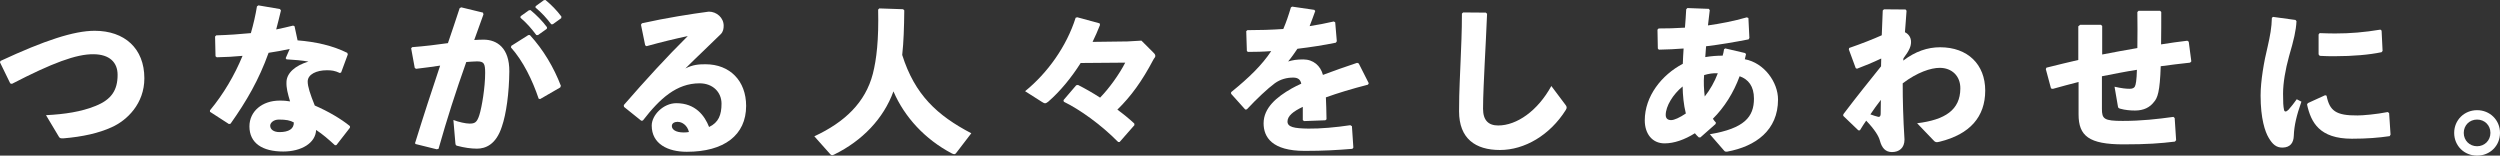 <?xml version="1.0" encoding="UTF-8"?><svg id="_レイヤー_2" xmlns="http://www.w3.org/2000/svg" viewBox="0 0 279.34 17.39"><rect x="0" y="0" width="279.34" height="17.39" fill="#333333" stroke="none"/><defs><style>.cls-1{fill:#fff;}</style></defs><g id="_レイヤー_1-2"><g><path class="cls-1" d="m1.15,9.33l-1.15-2.36.05-.16c4.93-2.29,8.21-3.37,10.53-3.37,3.33,0,5.55,1.96,5.55,5.31,0,2.83-1.93,4.7-3.66,5.47-1.42.65-3.22,1.06-5.4,1.24-.29,0-.38,0-.49-.18l-1.44-2.41c2.12-.11,3.92-.38,5.53-1.03,1.8-.72,2.47-1.78,2.47-3.48,0-1.39-.9-2.29-2.7-2.3-1.91-.02-4.59.97-9.11,3.31l-.18-.05Z"/><path class="cls-1" d="m31.38,1.22c-.16.72-.36,1.42-.52,2.07.63-.13,1.26-.27,1.89-.43l.16.07.34,1.58c2.02.16,3.92.58,5.56,1.4l.05.18-.74,2-.14.07c-.58-.27-.94-.31-1.46-.31-1.15,0-2.14.45-2.14,1.26,0,.56.27,1.39.79,2.68,1.5.65,2.92,1.48,3.93,2.3v.18l-1.51,1.94-.16.02c-.77-.7-1.35-1.21-2.11-1.71-.05,1.46-1.64,2.41-3.67,2.41-2.34,0-3.78-.94-3.78-2.81,0-1.69,1.44-2.88,3.37-2.88.63,0,.79.04,1.17.09-.27-.92-.43-1.49-.4-2.2.04-.97.96-1.8,2.45-2.25-.7-.13-1.58-.2-2.45-.25l-.09-.13.45-1.03c-.77.16-1.57.32-2.36.43-1.08,3.01-2.45,5.38-4.25,7.92l-.18.04-2.12-1.37v-.16c1.51-1.82,2.74-3.91,3.64-6.09-.94.09-1.89.14-2.88.16l-.14-.11-.05-2.21.13-.13c1.37-.04,2.65-.13,3.87-.25.29-1.01.52-2,.68-2.99l.16-.11,2.41.41.11.16Zm-.22,12.14c-.61,0-.97.38-.97.68,0,.43.4.72,1.04.72,1.03,0,1.62-.36,1.6-1.08-.41-.23-.86-.32-1.67-.32Z"/><path class="cls-1" d="m46.39,15.95c.97-3.13,1.87-5.87,2.79-8.62-.83.13-1.8.25-2.7.36l-.14-.11-.4-2.18.11-.13c1.42-.11,2.75-.27,4-.45.43-1.24.85-2.52,1.31-3.91l.18-.09,2.43.59.05.2c-.38,1.03-.72,1.98-1.03,2.86.36-.02.7-.04,1.04-.04,1.5,0,2.9.92,2.88,3.55-.02,2.38-.34,4.75-.83,6.16-.65,2.03-1.84,2.47-2.79,2.47-.67,0-1.42-.11-2.21-.32-.13-.04-.18-.07-.2-.32l-.22-2.56c.58.22,1.37.4,1.8.4.58,0,.83-.11,1.1-.95.29-.92.65-3.13.65-4.7,0-1.08-.13-1.3-.92-1.3-.32,0-.74.04-1.19.07-1.21,3.42-2.11,6.21-3.1,9.7l-.2.05-2.38-.59-.05-.14Zm10.73-10.82l1.91-1.21h.18c1.53,1.67,2.68,3.64,3.46,5.67l-.07.18-2.25,1.3-.16-.04c-.7-2.07-1.73-4.2-3.1-5.73l.04-.18Zm1.04-3.31l.94-.67.18-.02c.67.56,1.3,1.19,1.84,1.91l-.02.18-.99.7h-.18c-.56-.74-1.06-1.33-1.78-1.94l.02-.16Zm1.69-1.13l.92-.67.18-.02c.67.56,1.24,1.13,1.78,1.85l-.02.18-.94.68h-.18c-.56-.74-1.04-1.26-1.76-1.87l.02-.16Z"/><path class="cls-1" d="m72.09,5.06l-.47-2.3.11-.16c2.74-.61,5.51-1.04,7.47-1.3.9,0,1.66.7,1.66,1.57,0,.32-.05.67-.32.94-1.46,1.44-2.47,2.36-3.96,3.84.86-.43,1.49-.47,2.25-.47,2.72,0,4.54,1.85,4.54,4.65,0,3.28-2.47,5.13-6.63,5.13-2.12,0-3.92-.88-3.92-2.93,0-1.17,1.3-2.5,2.75-2.5,2.14,0,3.17,1.4,3.66,2.66,1.06-.5,1.39-1.35,1.39-2.61s-.95-2.27-2.45-2.27c-2.57,0-4.43,1.69-6.34,4.16l-.18.02-1.93-1.55-.02-.2c2.48-2.85,4.75-5.33,7.15-7.71-1.37.29-2.95.67-4.61,1.13l-.14-.09Zm3.66,8.55c-.36,0-.68.14-.68.47,0,.38.41.72,1.33.72.25,0,.43-.02.58-.05-.18-.77-.79-1.13-1.22-1.13Z"/><path class="cls-1" d="m101.04,1.17c-.02,1.94-.07,3.51-.23,4.97,1.4,4.45,3.92,6.77,7.72,8.75l-1.71,2.23c-.05.07-.13.11-.2.11s-.16-.04-.27-.09c-2.99-1.57-5.28-4.05-6.52-6.93-1.1,3.04-3.49,5.53-6.63,7.06-.09.04-.16.07-.23.07-.05,0-.11-.04-.18-.09l-1.8-2.02c3.4-1.58,5.71-3.78,6.54-6.99.41-1.6.67-3.82.59-7.17l.13-.13,2.66.09.13.13Z"/><path class="cls-1" d="m120.75,7.04c-1.06,1.67-2.3,3.17-3.62,4.32-.32.25-.4.22-.72.02l-1.87-1.19c2.5-2.03,4.63-4.99,5.65-8.21l.18-.05,2.5.68.04.18c-.25.63-.52,1.26-.83,1.89l3.89-.05,1.57-.09,1.37,1.37c.14.14.18.22.18.36s-.13.22-.22.4c-1.26,2.39-2.49,4.09-4.02,5.58.67.49,1.31,1.01,1.89,1.55l.02.18-1.66,1.89h-.16c-1.93-1.96-4.3-3.64-6.07-4.5l-.04-.18,1.42-1.66.2-.04c.79.4,1.64.88,2.47,1.42,1.01-1.03,2.16-2.63,2.81-3.91l-4.99.04Z"/><path class="cls-1" d="m137.56,10.3c2.02-1.64,3.44-3.02,4.48-4.59-.86.07-1.76.09-2.61.09l-.11-.11-.07-2.21.13-.11c1.35,0,2.68-.04,4.01-.13.32-.74.59-1.53.85-2.41l.14-.09,2.47.36.11.13c-.22.63-.43,1.17-.63,1.69.9-.14,1.8-.31,2.7-.52l.16.09.18,2.12-.11.16c-1.31.27-2.79.5-4.29.68-.29.43-.68.99-1.04,1.42.54-.16.97-.23,1.69-.23,1.12,0,1.93.7,2.2,1.73,1.13-.43,2.41-.88,3.82-1.35l.18.07,1.12,2.21-.09.16c-1.82.47-3.37.94-4.7,1.42.04.7.05,1.58.07,2.45l-.13.11-2.38.09-.14-.11v-1.48c-1.1.52-1.71,1.03-1.71,1.64s.72.77,2.32.79c1.31.02,3.12-.14,4.7-.38l.18.11.16,2.39-.11.14c-1.71.14-3.22.23-5.33.23-3.64,0-4.59-1.53-4.59-3.08,0-1.73,1.46-2.94,3.13-3.89.32-.18.68-.36,1.08-.54-.09-.45-.36-.68-.9-.68-.72,0-1.42.18-2.05.63-.79.58-2.02,1.73-3.13,2.92l-.18.02-1.58-1.76v-.2Z"/><path class="cls-1" d="m163.48,1.39l2.54.02.14.13c-.09,2.23-.18,3.76-.27,5.62-.07,1.57-.18,3.58-.18,4.99,0,1.3.61,1.87,1.69,1.87,2.07,0,4.41-1.62,5.94-4.41l1.57,2.09c.16.2.2.34.05.58-1.78,2.83-4.61,4.48-7.36,4.48s-4.57-1.28-4.57-4.32c0-2.5.13-4.18.18-5.82.05-1.4.14-2.99.14-5.1l.13-.13Z"/><path class="cls-1" d="m189.85,15.38c-.18-.16-.31-.29-.47-.49-1.15.72-2.32,1.13-3.39,1.13-1.4,0-2.21-1.1-2.21-2.57,0-2.7,1.89-5.08,4.25-6.32.02-.61.05-1.1.09-1.71-.88.07-1.8.11-2.77.13l-.11-.13-.04-2.11.13-.13c.9,0,1.91-.02,2.94-.09.05-.68.11-1.37.14-2.05l.13-.14,2.41.09.09.16c-.07.56-.13,1.12-.2,1.69,1.42-.2,2.83-.47,4.34-.9l.18.07.11,2.23-.09.16c-1.64.32-3.17.58-4.75.77-.02.25-.05.7-.09,1.21.65-.11,1.3-.16,1.94-.16.05-.18.13-.45.16-.72l.13-.09,2.23.52.09.13c-.05.25-.09.41-.13.56,2.16.4,3.71,2.56,3.71,4.5,0,3.42-2.47,5.24-5.71,5.83-.14,0-.22,0-.31-.11l-1.6-1.84c3.87-.65,4.93-1.94,4.93-3.98,0-1.39-.63-2.16-1.6-2.5-.68,1.85-1.71,3.48-2.99,4.75.11.18.23.31.34.43l-.04.16-1.69,1.49h-.16Zm-3.73-2.54c0,.4.23.58.61.58.34,0,.94-.27,1.64-.74-.25-.99-.34-2.02-.36-3.02-1.08.88-1.89,2.21-1.89,3.19Zm5.82-4.65c-.5-.04-1.03.05-1.53.2-.07.76-.02,1.64.07,2.39.58-.72,1.12-1.67,1.46-2.59Z"/><path class="cls-1" d="m210.17,6.55c-.86.41-1.82.81-2.68,1.13l-.14-.07-.77-2.09.04-.16c1.42-.49,2.68-.99,3.64-1.42.04-.9.07-1.82.11-2.77l.14-.13,2.41.02.11.14c-.05.85-.13,1.64-.18,2.4.41.2.68.58.68,1.08s-.18.94-.85,1.84l-.02.25c1.35-1.03,2.72-1.49,4.12-1.49,3.08,0,5.04,1.91,5.04,4.84s-1.71,4.88-5.08,5.71c-.36.09-.49.09-.68-.13l-1.85-1.93c3.13-.38,4.81-1.49,4.83-3.87.02-1.42-.96-2.32-2.3-2.32-.99,0-2.5.49-4.14,1.73,0,1.89.05,3.87.2,6.28,0,.94-.59,1.4-1.4,1.4-.72,0-1.13-.45-1.35-1.28-.13-.5-.58-1.24-1.53-2.23-.22.31-.45.67-.7,1.08h-.18l-1.69-1.62.02-.18c1.69-2.23,2.72-3.48,4.21-5.35l.02-.86Zm-.32,6.5c.11.04.29,0,.29-.36,0-.47.02-1.08.02-1.53-.38.47-.83,1.12-1.17,1.62.32.13.68.22.86.27Z"/><path class="cls-1" d="m232.27,2.9l.16-.13h2.32l.14.13v3.19c1.3-.25,2.63-.5,3.93-.72.02-1.42.02-2.86,0-4.03l.13-.13h2.41l.13.13c0,1.1,0,2.36-.02,3.62.95-.16,1.96-.29,2.93-.41l.16.11.29,2.2-.14.14c-1.13.13-2.25.25-3.28.4-.09,2.88-.36,3.55-.76,4-.45.59-1.13.95-2.11.95-.5,0-1.12-.05-1.64-.2-.2-.05-.25-.11-.27-.25l-.38-2.21c.81.18,1.26.23,1.69.23.32,0,.49-.09.58-.25.11-.2.2-.72.23-1.87-1.3.2-2.61.47-3.91.72v3.64c0,1.13.23,1.35,2.32,1.35s3.85-.2,5.67-.45l.14.13.16,2.47-.13.16c-1.62.2-3.12.31-5.76.31-3.85,0-5.01-.94-5.01-3.35v-3.62c-.92.23-1.87.49-2.88.77l-.2-.05-.58-2.16.07-.16c1.22-.31,2.41-.59,3.56-.86v-3.76Z"/><path class="cls-1" d="m254,1.89l2.49.34.11.14c-.05,1.04-.29,2.07-.83,3.91-.41,1.49-.67,2.99-.67,4.18,0,.95.02,1.42.11,1.82.05.23.23.25.5-.02.29-.32.67-.81.92-1.17l.52.27c-.54,1.53-.81,2.67-.85,3.8-.02.81-.41,1.31-1.24,1.33-.72.02-1.15-.38-1.57-1.1-.4-.67-.9-2.12-.9-4.72,0-1.62.38-3.82.79-5.47.27-1.19.45-2.14.47-3.21l.14-.11Zm13.02,13.32c-1.22.18-2.52.29-4.23.29-3.62,0-4.57-1.82-5.01-3.82l.09-.16,1.93-.88.16.05c.34,1.69,1.04,2.23,3.46,2.21.59,0,2.12-.13,3.37-.38l.16.11.16,2.41-.09.16Zm-7.85-11.51c.59.02,1.17.04,1.73.04,1.71,0,3.28-.13,5.08-.43l.13.11.11,2.27-.11.14c-1.35.29-3.24.45-5.2.45-.58,0-1.13,0-1.71-.04l-.13-.16v-2.23l.11-.14Z"/><path class="cls-1" d="m279.34,14.85c0,1.44-1.12,2.54-2.56,2.54s-2.56-1.1-2.56-2.54,1.13-2.54,2.56-2.54,2.56,1.1,2.56,2.54Zm-4.05,0c0,.85.65,1.49,1.49,1.49s1.49-.65,1.49-1.49-.63-1.49-1.49-1.49-1.49.65-1.49,1.49Z"/></g></g></svg>